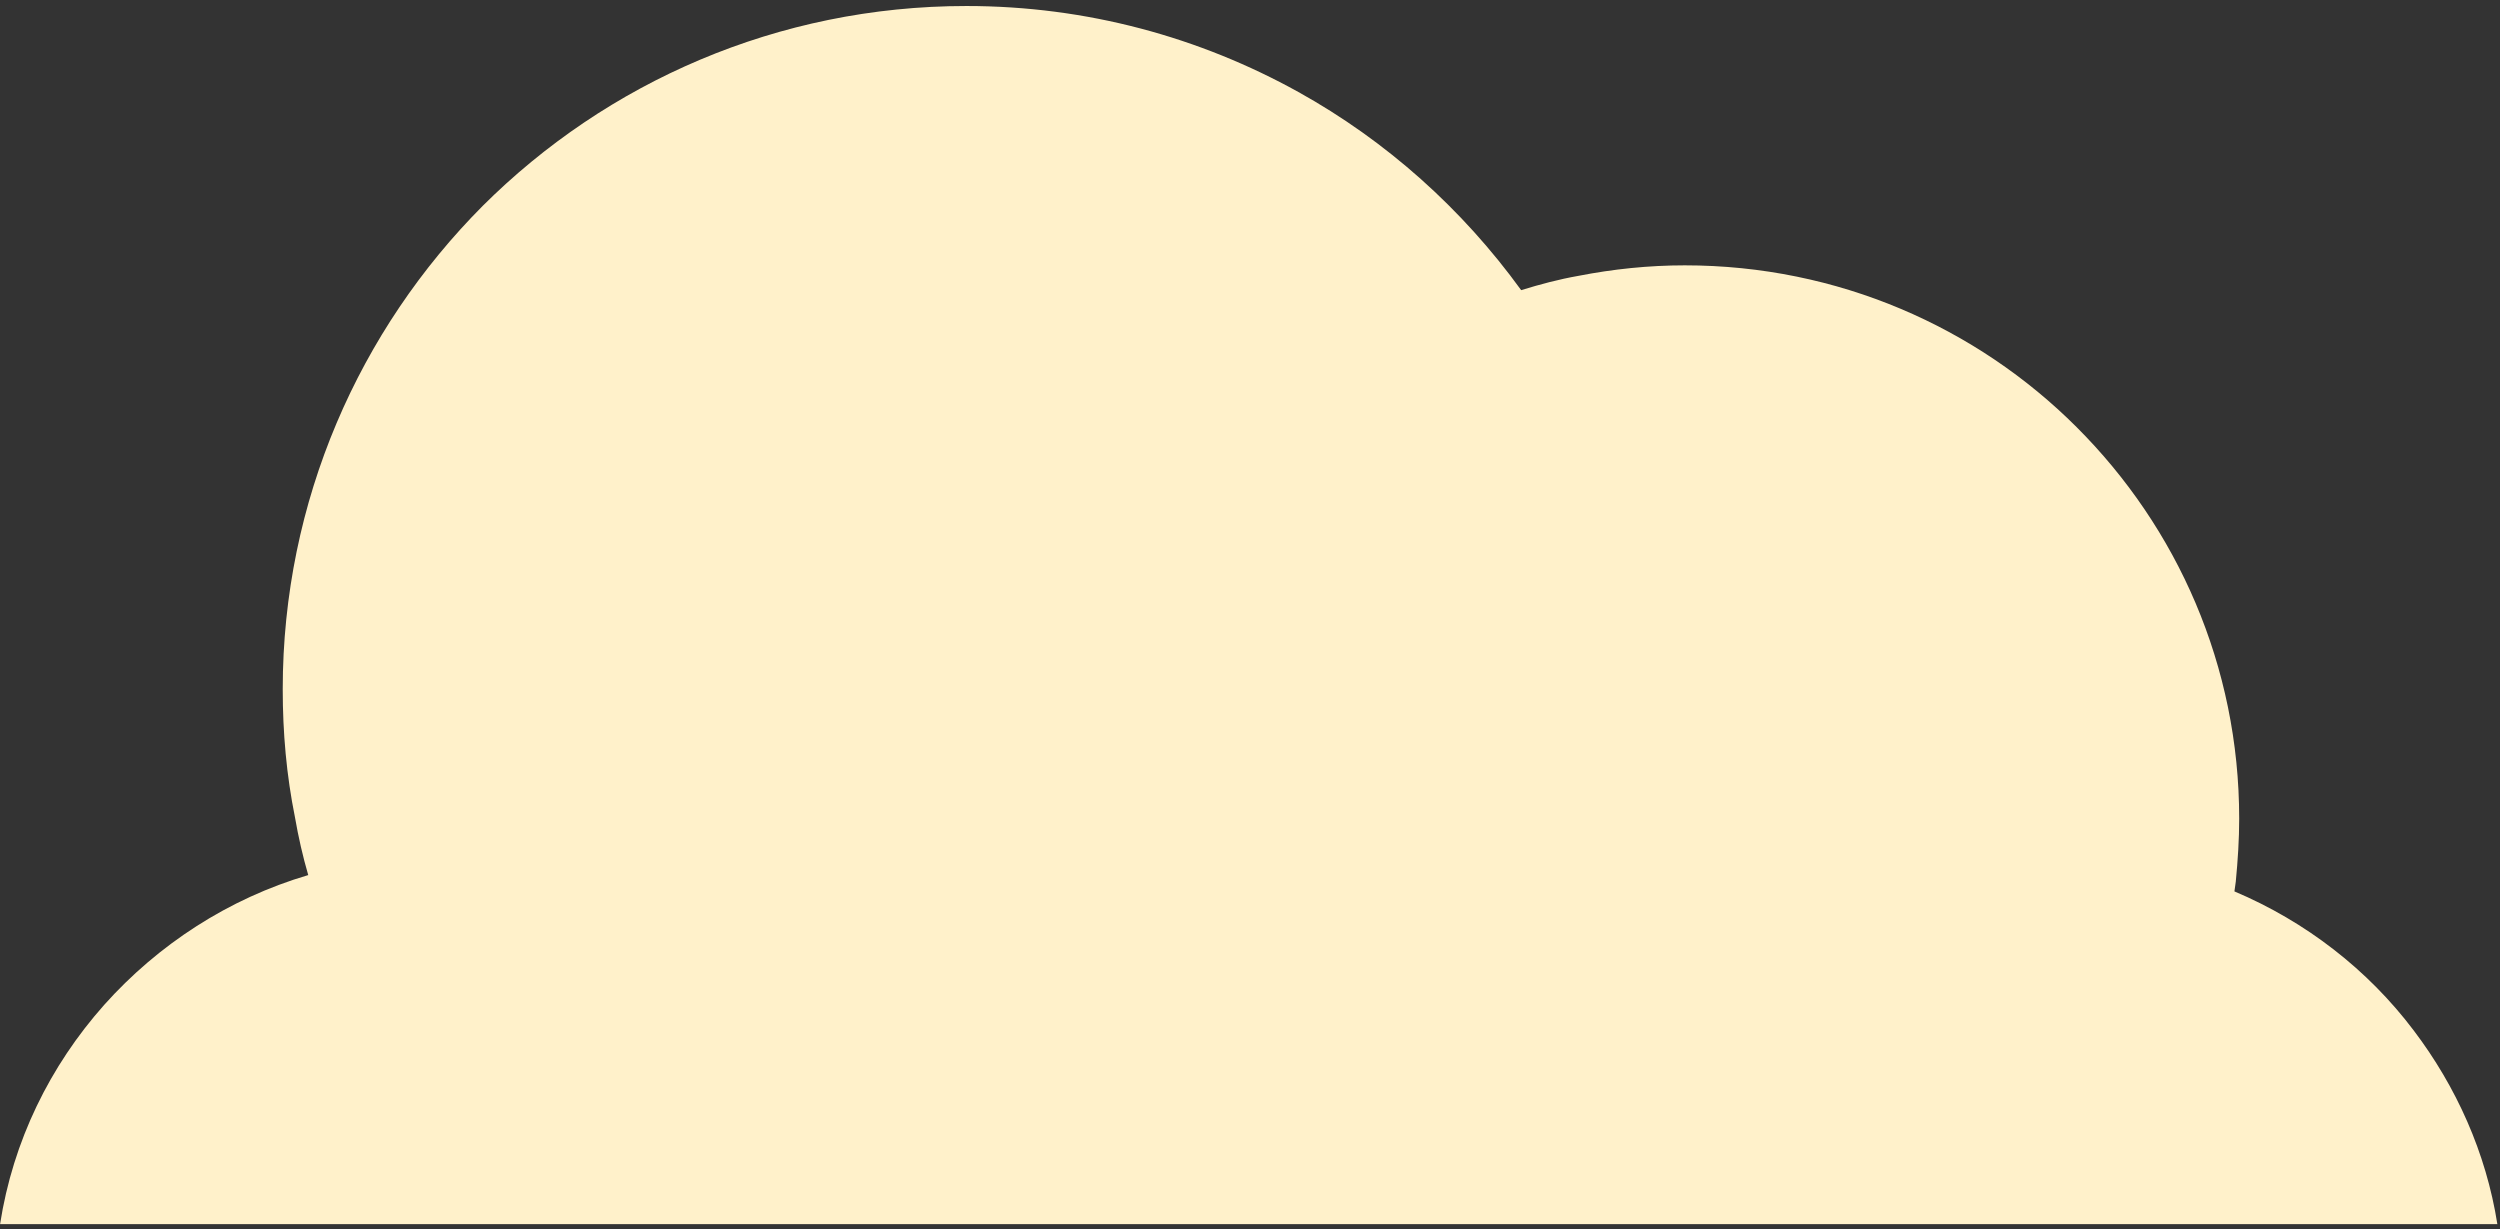 <svg width="240" height="118" viewBox="0 0 240 118" fill="none" xmlns="http://www.w3.org/2000/svg">
<rect x="0" y="0" width="240" height="118" fill="#333333" stroke="none"/>
<path d="M239.713 117.518H0.007C1.248 109.524 4.807 102.313 9.999 96.472C15.191 90.664 21.95 86.26 29.591 84.008C29.069 82.214 28.644 80.354 28.317 78.461C27.501 74.415 27.142 70.337 27.142 66.16C27.142 48.052 34.522 31.639 46.342 19.763C58.228 7.919 74.652 0.577 92.775 0.577C104.334 0.577 115.175 3.579 124.644 8.832C133.101 13.531 140.383 20.056 146.032 27.855C147.828 27.3 149.656 26.81 151.518 26.484C154.848 25.832 158.277 25.473 161.738 25.473C176.432 25.473 189.754 31.411 199.354 41.004C209.02 50.662 214.962 63.909 214.962 78.592C214.962 80.582 214.832 82.573 214.636 84.628L214.505 85.574C221.362 88.478 227.305 93.079 231.713 98.919C235.795 104.303 238.669 110.666 239.746 117.518H239.713Z" fill="#FFF1CA"/>
</svg>
